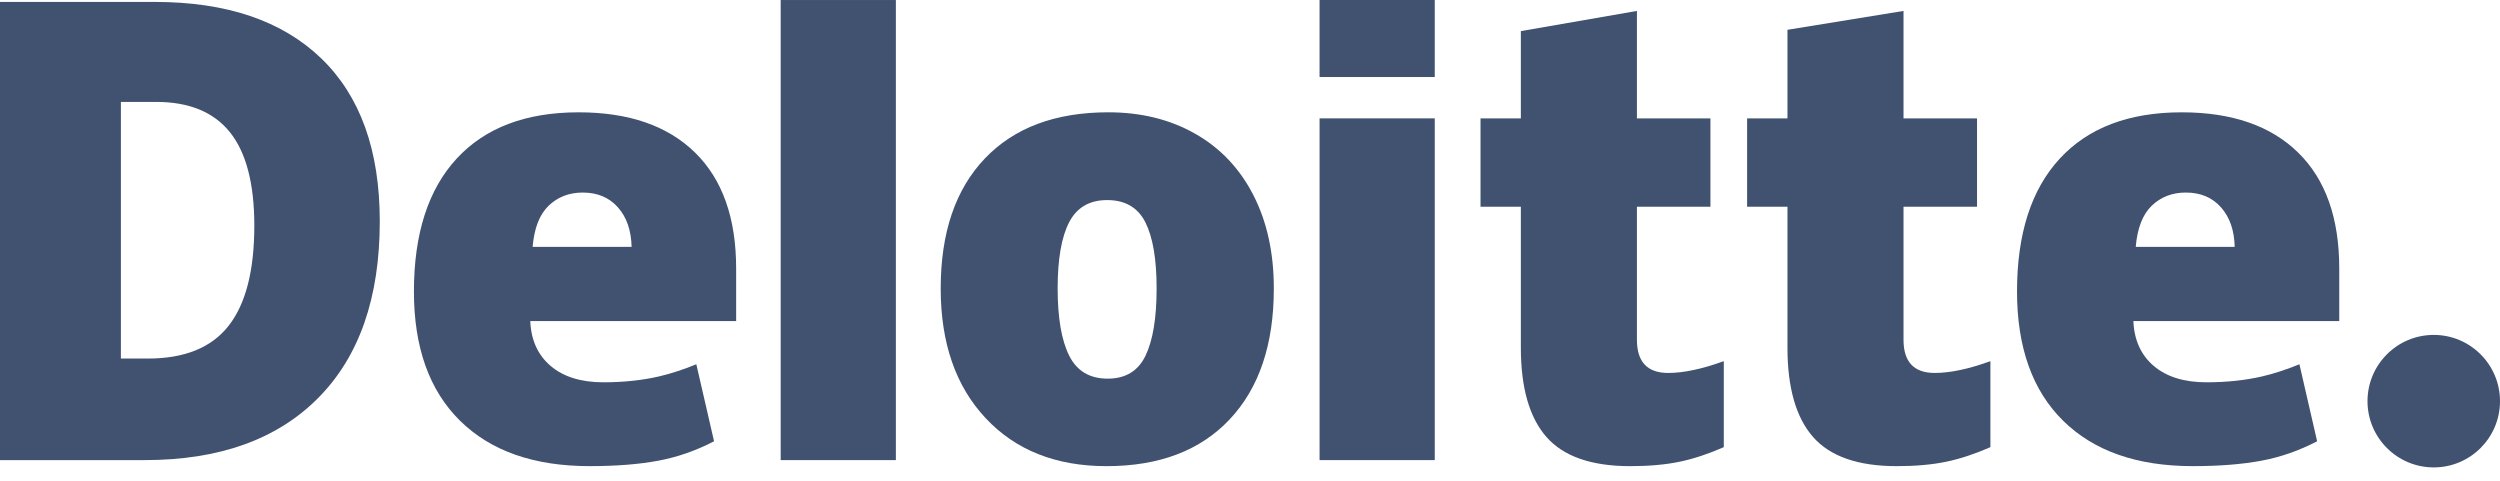 <svg width="135" height="26" viewBox="0 0 135 26" fill="none" xmlns="http://www.w3.org/2000/svg">
<path d="M127.845 21.663C127.845 19.688 129.448 18.085 131.423 18.085C133.398 18.085 135 19.688 135 21.663C135 23.639 133.398 25.24 131.423 25.24C129.448 25.24 127.845 23.639 127.845 21.663Z" fill="#415271"/>
<path d="M13.733 12.187C13.733 9.92 13.295 8.239 12.419 7.144C11.542 6.049 10.213 5.503 8.428 5.503H6.528V19.362H7.981C9.965 19.362 11.419 18.774 12.344 17.593C13.269 16.415 13.733 14.613 13.733 12.187ZM20.508 11.951C20.508 16.08 19.398 19.261 17.178 21.494C14.959 23.729 11.838 24.846 7.816 24.846H0V0.104H8.361C12.24 0.104 15.234 1.12 17.344 3.15C19.453 5.182 20.508 8.114 20.508 11.951Z" fill="#415271"/>
<path d="M42.157 24.846H48.377V0.001H42.157V24.846Z" fill="#415271"/>
<path d="M57.113 15.578C57.113 17.162 57.32 18.37 57.734 19.201C58.148 20.032 58.841 20.447 59.817 20.447C60.782 20.447 61.464 20.032 61.861 19.201C62.259 18.37 62.457 17.162 62.457 15.578C62.457 14.002 62.256 12.814 61.853 12.011C61.449 11.207 60.761 10.804 59.785 10.804C58.83 10.804 58.148 11.205 57.734 12.002C57.32 12.8 57.113 13.992 57.113 15.578ZM68.787 15.578C68.787 18.596 67.996 20.95 66.409 22.638C64.825 24.327 62.606 25.172 59.754 25.172C57.018 25.172 54.841 24.308 53.225 22.581C51.606 20.854 50.798 18.52 50.798 15.578C50.798 12.569 51.59 10.232 53.176 8.565C54.762 6.898 56.986 6.064 59.85 6.064C61.619 6.064 63.185 6.451 64.541 7.222C65.898 7.993 66.946 9.098 67.682 10.537C68.419 11.974 68.787 13.655 68.787 15.578Z" fill="#415271"/>
<path d="M71.257 24.846H77.477V15.338V6.392H71.257V24.846Z" fill="#415271"/>
<path d="M71.256 4.159H77.476V0H71.256V4.159Z" fill="#415271"/>
<path d="M90.079 20.139C90.919 20.139 91.919 19.926 93.085 19.502V24.146C92.247 24.514 91.45 24.778 90.692 24.935C89.934 25.093 89.044 25.172 88.027 25.172C85.939 25.172 84.433 24.647 83.509 23.599C82.588 22.551 82.126 20.942 82.126 18.771V11.164H79.948V6.393H82.126V1.68L88.394 0.59V6.393H92.363V11.164H88.394V18.347C88.394 19.542 88.957 20.139 90.079 20.139Z" fill="#415271"/>
<path d="M104.475 20.139C105.315 20.139 106.315 19.926 107.482 19.502V24.146C106.645 24.514 105.846 24.778 105.088 24.935C104.329 25.093 103.443 25.172 102.423 25.172C100.335 25.172 98.83 24.647 97.907 23.599C96.985 22.551 96.523 20.942 96.523 18.771V11.164H94.344V6.393H96.523V1.609L102.79 0.59V6.393H106.76V11.164H102.79V18.347C102.79 19.542 103.352 20.139 104.475 20.139Z" fill="#415271"/>
<path d="M115.33 13.33C115.415 12.32 115.704 11.58 116.196 11.106C116.691 10.634 117.302 10.398 118.033 10.398C118.83 10.398 119.464 10.663 119.934 11.197C120.407 11.729 120.653 12.44 120.673 13.33H115.33ZM124.101 8.241C122.623 6.791 120.525 6.065 117.811 6.065C114.959 6.065 112.764 6.899 111.226 8.566C109.688 10.233 108.919 12.624 108.919 15.741C108.919 18.759 109.75 21.086 111.409 22.72C113.069 24.354 115.399 25.171 118.401 25.171C119.842 25.171 121.082 25.073 122.122 24.877C123.155 24.684 124.155 24.334 125.125 23.829L124.169 19.67C123.464 19.957 122.793 20.179 122.16 20.325C121.245 20.537 120.24 20.644 119.147 20.644C117.948 20.644 117.002 20.351 116.308 19.765C115.615 19.178 115.245 18.368 115.203 17.337H126.32V14.503C126.32 11.777 125.581 9.689 124.101 8.241Z" fill="#415271"/>
<path d="M28.762 13.33C28.847 12.32 29.136 11.58 29.629 11.106C30.123 10.634 30.735 10.398 31.467 10.398C32.262 10.398 32.895 10.663 33.367 11.197C33.84 11.729 34.085 12.44 34.107 13.33H28.762ZM37.535 8.241C36.055 6.791 33.959 6.065 31.244 6.065C28.391 6.065 26.197 6.899 24.659 8.566C23.122 10.233 22.352 12.624 22.352 15.741C22.352 18.759 23.182 21.086 24.843 22.72C26.501 24.354 28.832 25.171 31.833 25.171C33.274 25.171 34.515 25.073 35.554 24.877C36.587 24.684 37.588 24.334 38.559 23.829L37.602 19.67C36.897 19.957 36.226 20.179 35.593 20.325C34.676 20.537 33.673 20.644 32.58 20.644C31.382 20.644 30.434 20.351 29.741 19.765C29.046 19.178 28.677 18.368 28.635 17.337H39.752V14.503C39.752 11.777 39.013 9.689 37.535 8.241Z" fill="#415271"/>
</svg>
